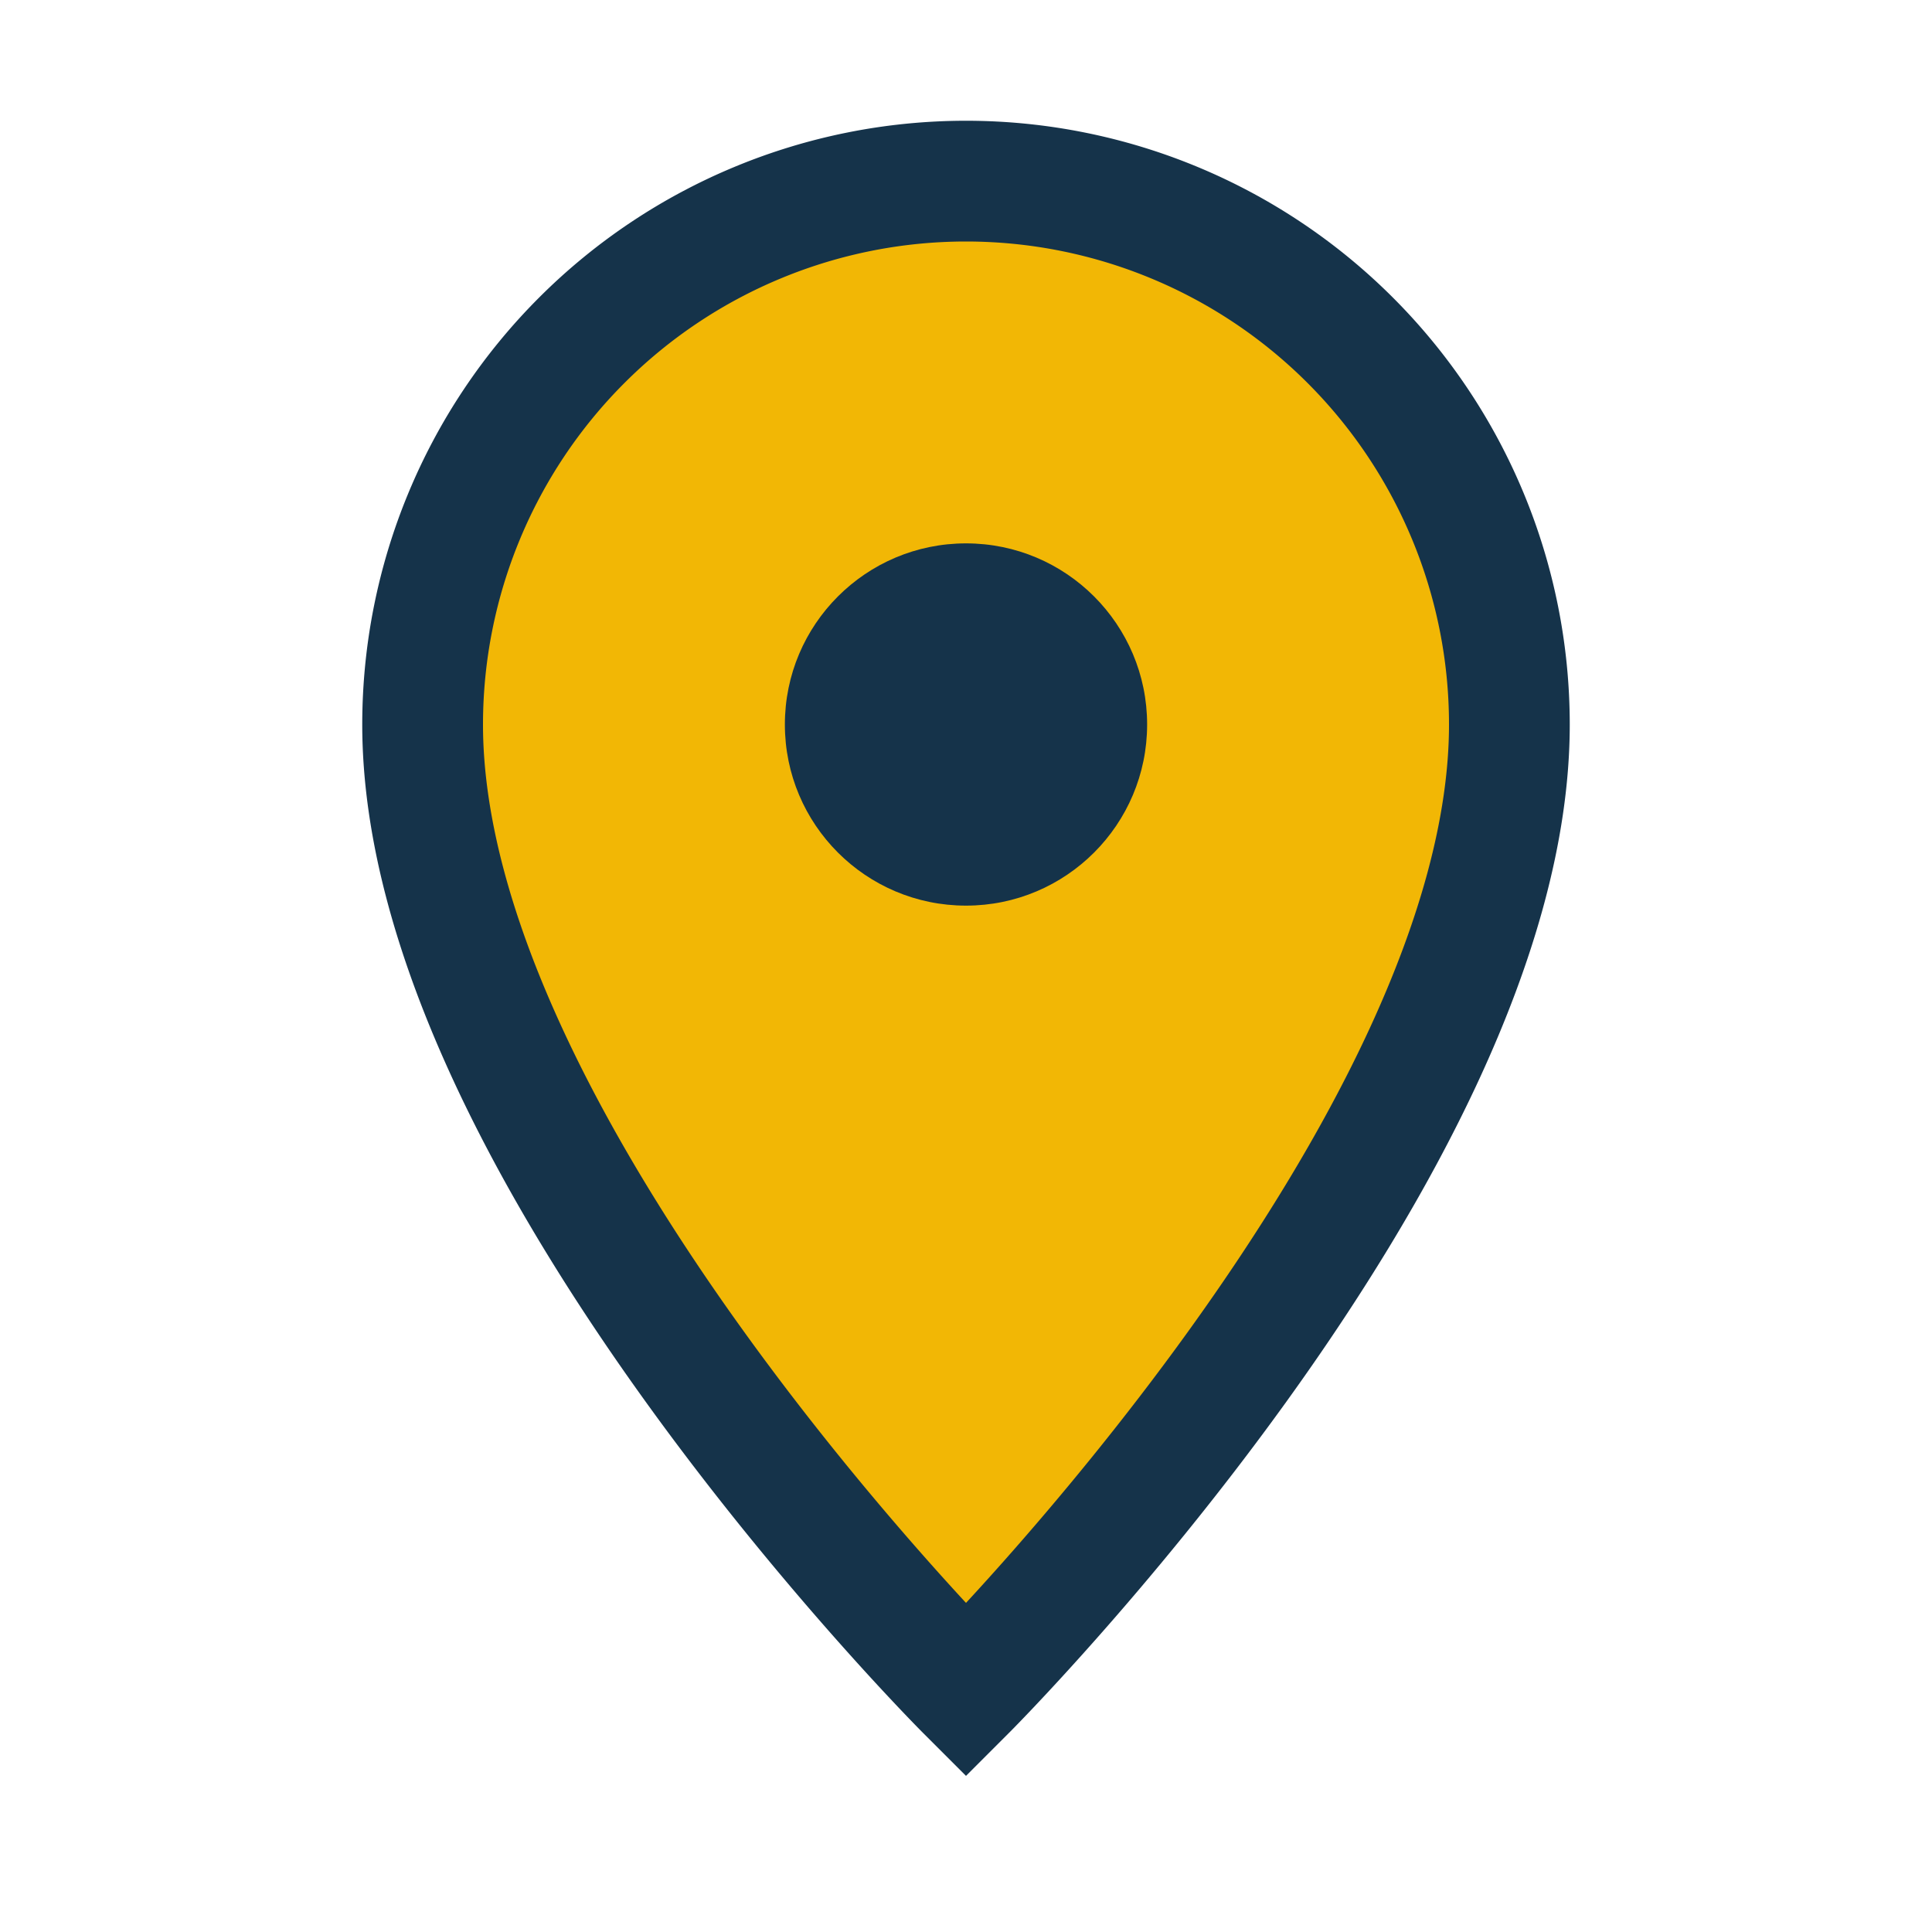<?xml version="1.0" encoding="UTF-8"?>
<svg xmlns="http://www.w3.org/2000/svg" width="32" height="32" viewBox="0 0 32 32"><path d="M16 28S7 19 7 12a9 9 0 0118 0c0 7-9 16-9 16z" fill="#F2B705" stroke="#15334A" stroke-width="2"/><circle cx="16" cy="12" r="3" fill="#15334A"/></svg>
